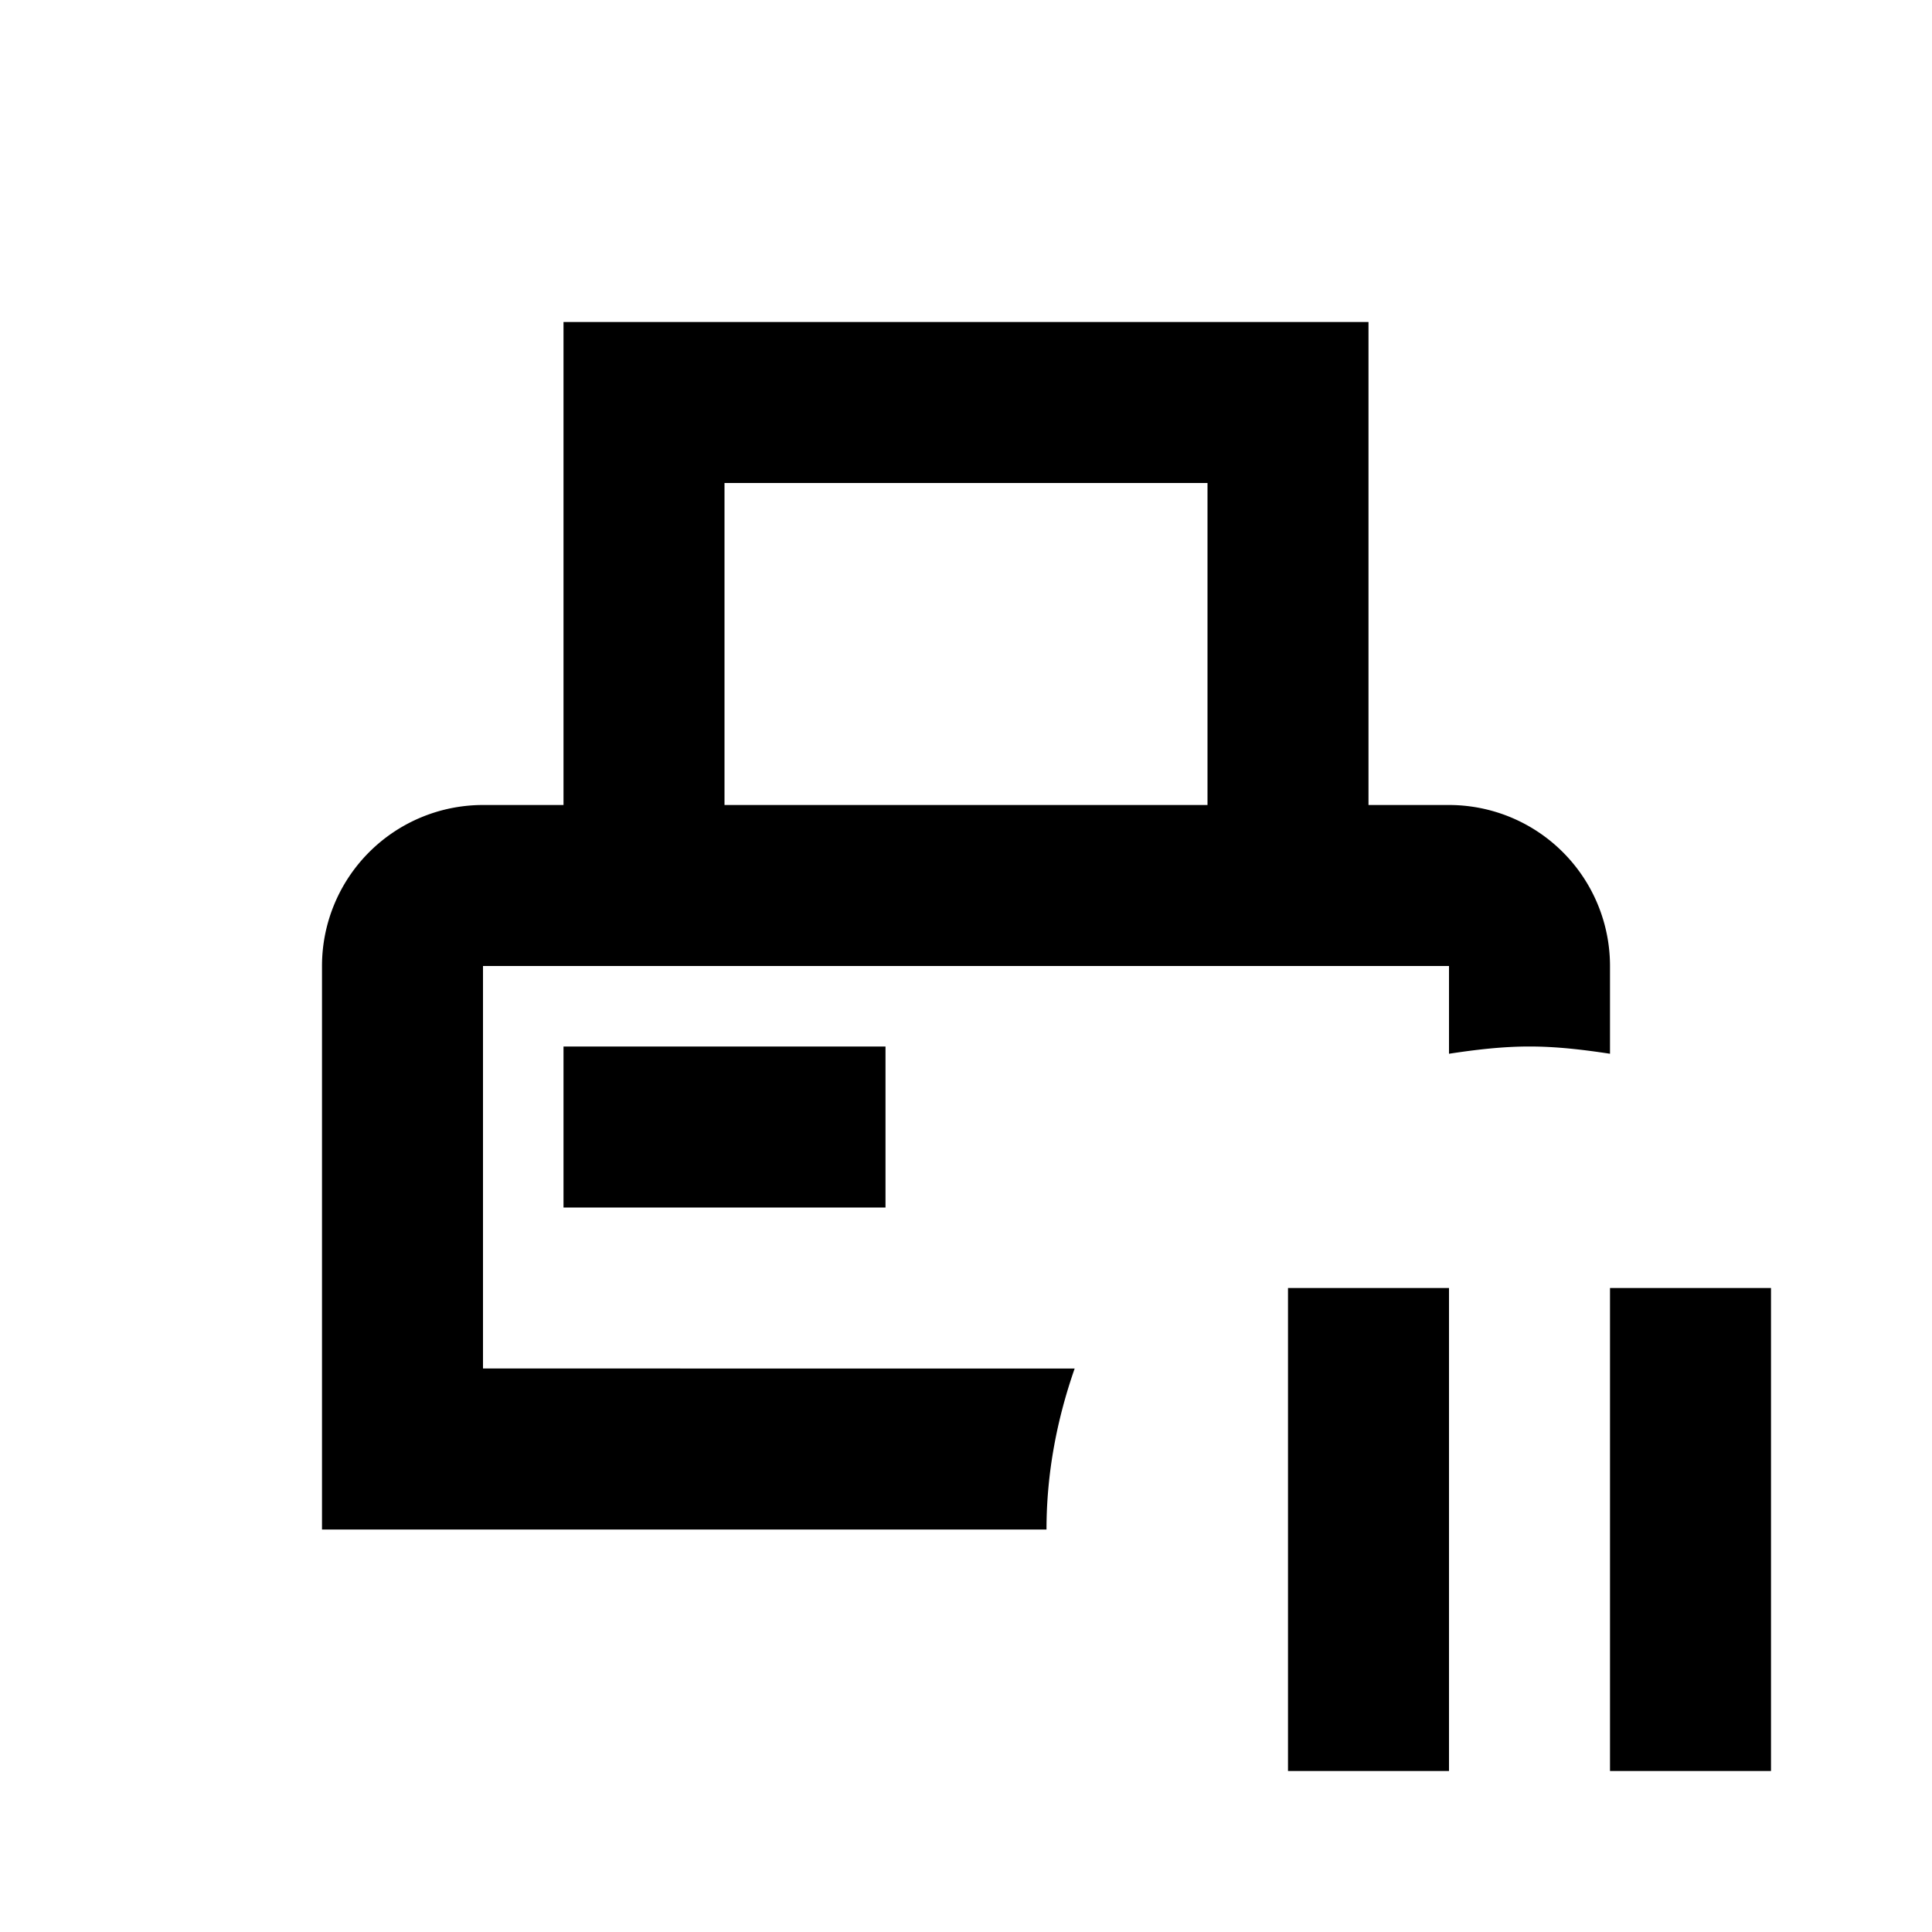 <?xml version="1.0" encoding="utf-8"?>
<!-- Generator: www.svgicons.com -->
<svg xmlns="http://www.w3.org/2000/svg" width="800" height="800" viewBox="0 0 24 24">
<path fill="currentColor" d="M20 12a2 2 0 0 0-2-2h-1V4H7v6H6a2 2 0 0 0-2 2v7h9c0-.7.13-1.37.35-2H6v-5h12v1.09c.33-.05.66-.09 1-.09s.67.04 1 .09zm-5-2H9V6h6zm-8 5v-2h4v2zm9 1h2v6h-2zm6 0v6h-2v-6z"/>
</svg>